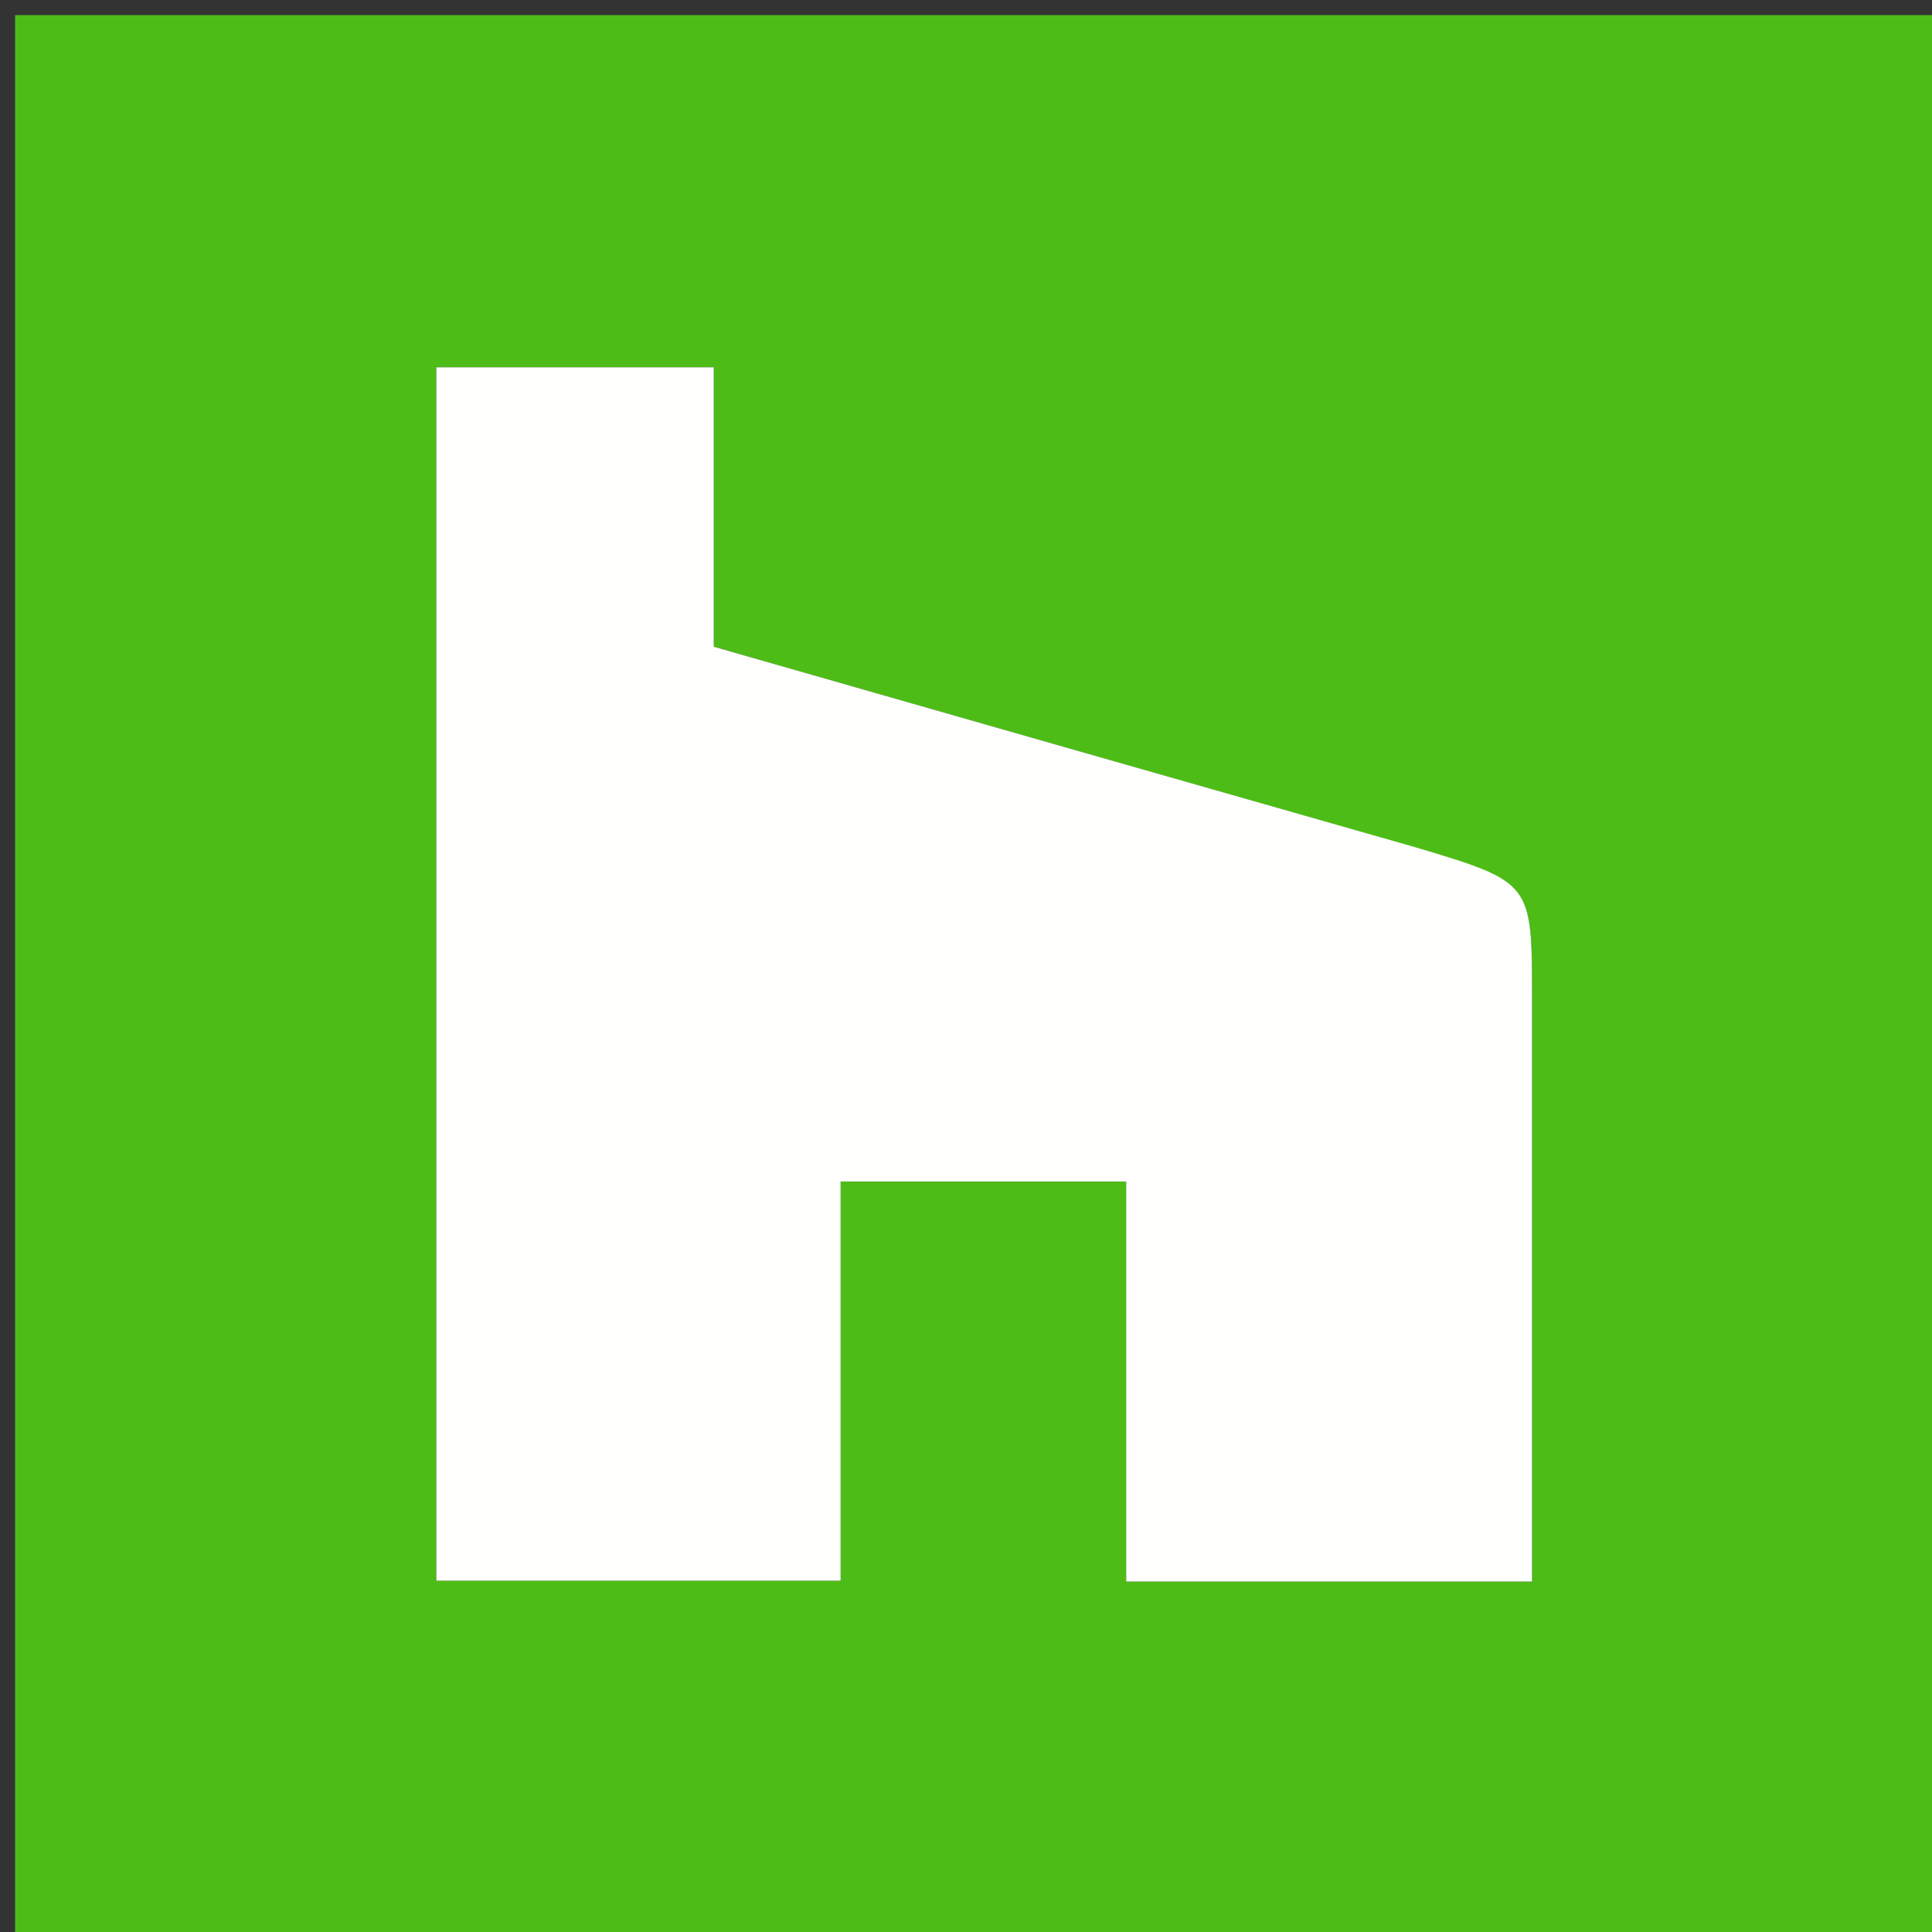 <svg version="1.1" id="Layer_1" xmlns="http://www.w3.org/2000/svg" xmlns:xlink="http://www.w3.org/1999/xlink" x="0px" y="0px"
	 width="100%" viewBox="0 0 128 128" enable-background="new 0 0 128 128" xml:space="preserve">
<rect x="0" y="0" width="128" height="128" fill="#333333" stroke="none"/>
<path fill="#4EBC17" opacity="1" stroke="none" 
	d="
M59,129 
	C39.333,129 20.167,129 1,129 
	C1,86.333 1,43.667 1,1 
	C43.667,1 86.333,1 129,1 
	C129,43.667 129,86.333 129,129 
	C105.833,129 82.667,129 59,129 
M93.393,56.043 
	C78.084,51.661 62.775,47.28 47.29,42.848 
	C47.29,36.446 47.29,30.487 47.29,24.333 
	C40.929,24.333 34.896,24.333 28.908,24.333 
	C28.908,51.373 28.908,78.078 28.908,104.727 
	C37.919,104.727 46.516,104.727 55.695,104.727 
	C55.695,95.746 55.695,87.023 55.695,78.277 
	C62.215,78.277 68.143,78.277 74.612,78.277 
	C74.612,87.285 74.612,96.029 74.612,104.781 
	C83.776,104.781 92.391,104.781 101.503,104.781 
	C101.503,91.769 101.503,78.971 101.503,66.173 
	C101.503,58.448 101.502,58.448 93.393,56.043 
z"/>
<path fill="#FEFEFD" opacity="1" stroke="none" 
	d="
M93.786,56.136 
	C101.502,58.448 101.503,58.448 101.503,66.173 
	C101.503,78.971 101.503,91.769 101.503,104.781 
	C92.391,104.781 83.776,104.781 74.612,104.781 
	C74.612,96.029 74.612,87.285 74.612,78.277 
	C68.143,78.277 62.215,78.277 55.695,78.277 
	C55.695,87.023 55.695,95.746 55.695,104.727 
	C46.516,104.727 37.919,104.727 28.908,104.727 
	C28.908,78.078 28.908,51.373 28.908,24.333 
	C34.896,24.333 40.929,24.333 47.29,24.333 
	C47.29,30.487 47.29,36.446 47.29,42.848 
	C62.775,47.28 78.084,51.661 93.786,56.136 
z"/>
</svg>